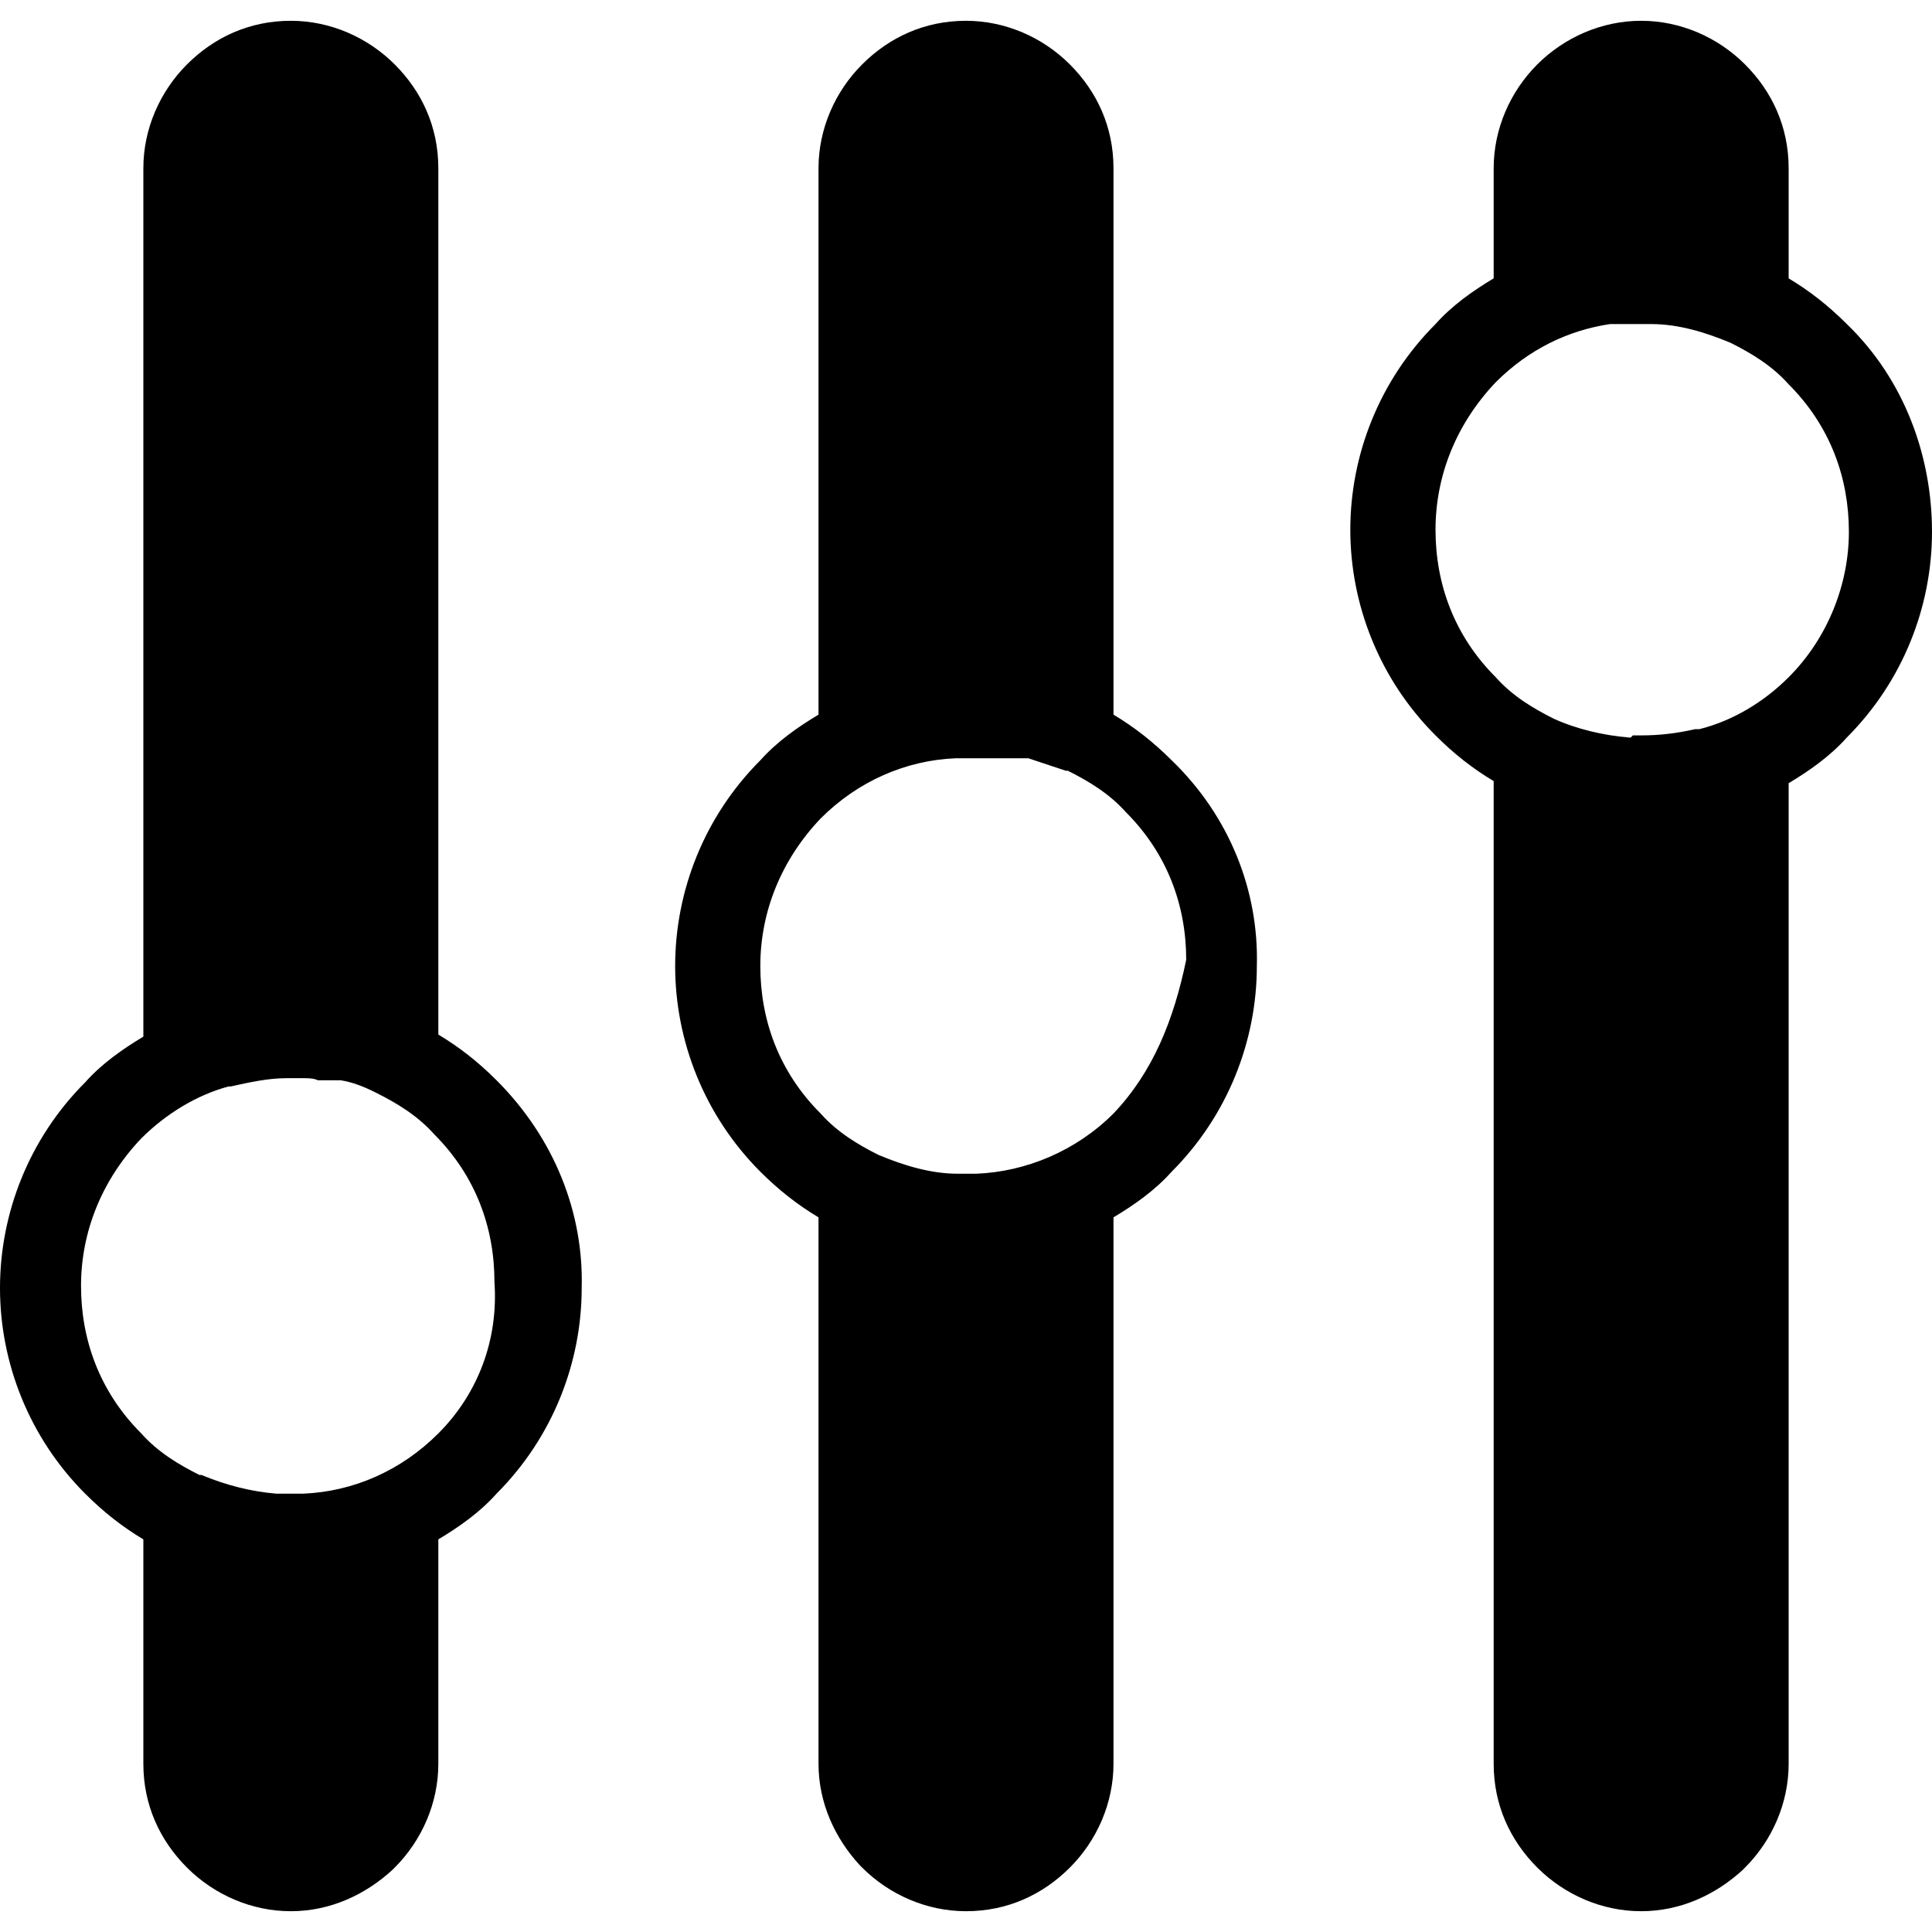 <svg width="50" height="50" viewBox="0 0 50 50" fill="none" xmlns="http://www.w3.org/2000/svg">
<g clip-path="url(#clip0_205_155)">
<path d="M47.796 8.387C47.312 7.903 46.828 7.527 46.29 7.204V4.355C46.29 3.28 45.86 2.366 45.161 1.667C44.462 0.968 43.495 0.538 42.473 0.538C41.452 0.538 40.484 0.968 39.785 1.667C39.086 2.366 38.656 3.333 38.656 4.355V7.204C38.118 7.527 37.581 7.903 37.151 8.387C35.699 9.839 34.946 11.774 34.946 13.71C34.946 15.645 35.699 17.581 37.151 19.032C37.634 19.516 38.118 19.892 38.656 20.215V45.645C38.656 46.72 39.086 47.634 39.785 48.333C40.484 49.032 41.452 49.462 42.473 49.462C43.495 49.462 44.409 49.032 45.108 48.387L45.161 48.333C45.86 47.634 46.29 46.667 46.29 45.645V20.269C46.828 19.946 47.366 19.57 47.796 19.086C49.247 17.634 50 15.699 50 13.763C50 11.828 49.301 9.839 47.796 8.387ZM46.29 17.527C45.645 18.172 44.839 18.656 43.978 18.871H43.871C43.387 18.979 42.957 19.032 42.473 19.032H42.258L42.204 19.086H42.151C41.505 19.032 40.806 18.871 40.215 18.602C39.677 18.333 39.14 18.011 38.71 17.527C37.634 16.452 37.151 15.107 37.151 13.71C37.151 12.312 37.688 10.968 38.71 9.892C39.57 9.032 40.591 8.548 41.667 8.387H42.742C43.441 8.387 44.14 8.602 44.785 8.871C45.323 9.14 45.86 9.462 46.29 9.946C47.366 11.021 47.849 12.366 47.849 13.763C47.849 15.107 47.312 16.505 46.29 17.527ZM28.817 18.495V4.355C28.817 3.28 28.387 2.366 27.688 1.667C26.989 0.968 26.021 0.538 25 0.538C23.925 0.538 23.011 0.968 22.312 1.667C21.613 2.366 21.183 3.333 21.183 4.355V18.495C20.645 18.817 20.108 19.194 19.677 19.677C18.226 21.129 17.473 23.064 17.473 25C17.473 26.935 18.226 28.871 19.677 30.323C20.161 30.806 20.645 31.183 21.183 31.505V45.645C21.183 46.667 21.613 47.581 22.258 48.279L22.312 48.333C23.011 49.032 23.979 49.462 25 49.462C26.075 49.462 26.989 49.032 27.688 48.333C28.387 47.634 28.817 46.667 28.817 45.645V31.505C29.355 31.183 29.892 30.806 30.323 30.323C31.774 28.871 32.527 26.935 32.527 25C32.581 23.064 31.828 21.129 30.323 19.677C29.839 19.194 29.355 18.817 28.817 18.495ZM28.817 28.817C27.849 29.785 26.559 30.323 25.269 30.376H24.785C24.086 30.376 23.387 30.161 22.742 29.892C22.204 29.624 21.667 29.301 21.237 28.817C20.161 27.742 19.677 26.398 19.677 25C19.677 23.602 20.215 22.258 21.237 21.183C22.204 20.215 23.441 19.677 24.731 19.624H26.613L27.581 19.946H27.634C28.172 20.215 28.71 20.538 29.14 21.021C30.215 22.097 30.699 23.441 30.699 24.839C30.376 26.398 29.839 27.742 28.817 28.817ZM11.344 26.774V4.355C11.344 3.28 10.914 2.366 10.215 1.667C9.516 0.968 8.548 0.538 7.527 0.538C6.452 0.538 5.538 0.968 4.839 1.667C4.14 2.366 3.71 3.333 3.71 4.355V26.828C3.172 27.151 2.634 27.527 2.204 28.011C0.753 29.462 0 31.398 0 33.333C0 35.269 0.753 37.204 2.204 38.656C2.688 39.14 3.172 39.516 3.71 39.839V45.645C3.71 46.72 4.14 47.634 4.839 48.333C5.538 49.032 6.505 49.462 7.527 49.462C8.548 49.462 9.462 49.032 10.161 48.387L10.215 48.333C10.914 47.634 11.344 46.667 11.344 45.645V39.839C11.882 39.516 12.419 39.14 12.85 38.656C14.301 37.204 15.054 35.269 15.054 33.333C15.107 31.398 14.355 29.462 12.85 27.957C12.366 27.473 11.882 27.097 11.344 26.774ZM11.344 37.097C10.376 38.065 9.14 38.602 7.849 38.656H7.151C6.505 38.602 5.86 38.441 5.215 38.172H5.161C4.624 37.903 4.086 37.581 3.656 37.097C2.581 36.022 2.097 34.677 2.097 33.279C2.097 31.882 2.634 30.538 3.656 29.462C4.301 28.817 5.108 28.333 5.914 28.118H5.968C6.452 28.011 6.935 27.903 7.419 27.903H7.849C7.957 27.903 8.118 27.903 8.226 27.957H8.817C9.14 28.011 9.409 28.118 9.731 28.279C10.269 28.548 10.806 28.871 11.237 29.355C12.312 30.43 12.796 31.774 12.796 33.172C12.903 34.677 12.366 36.075 11.344 37.097Z" fill="black"/>
</g>
<defs>
<clipPath id="clip0_205_155">
<rect width="50" height="50" fill="white"/>
</clipPath>
</defs>
</svg>
